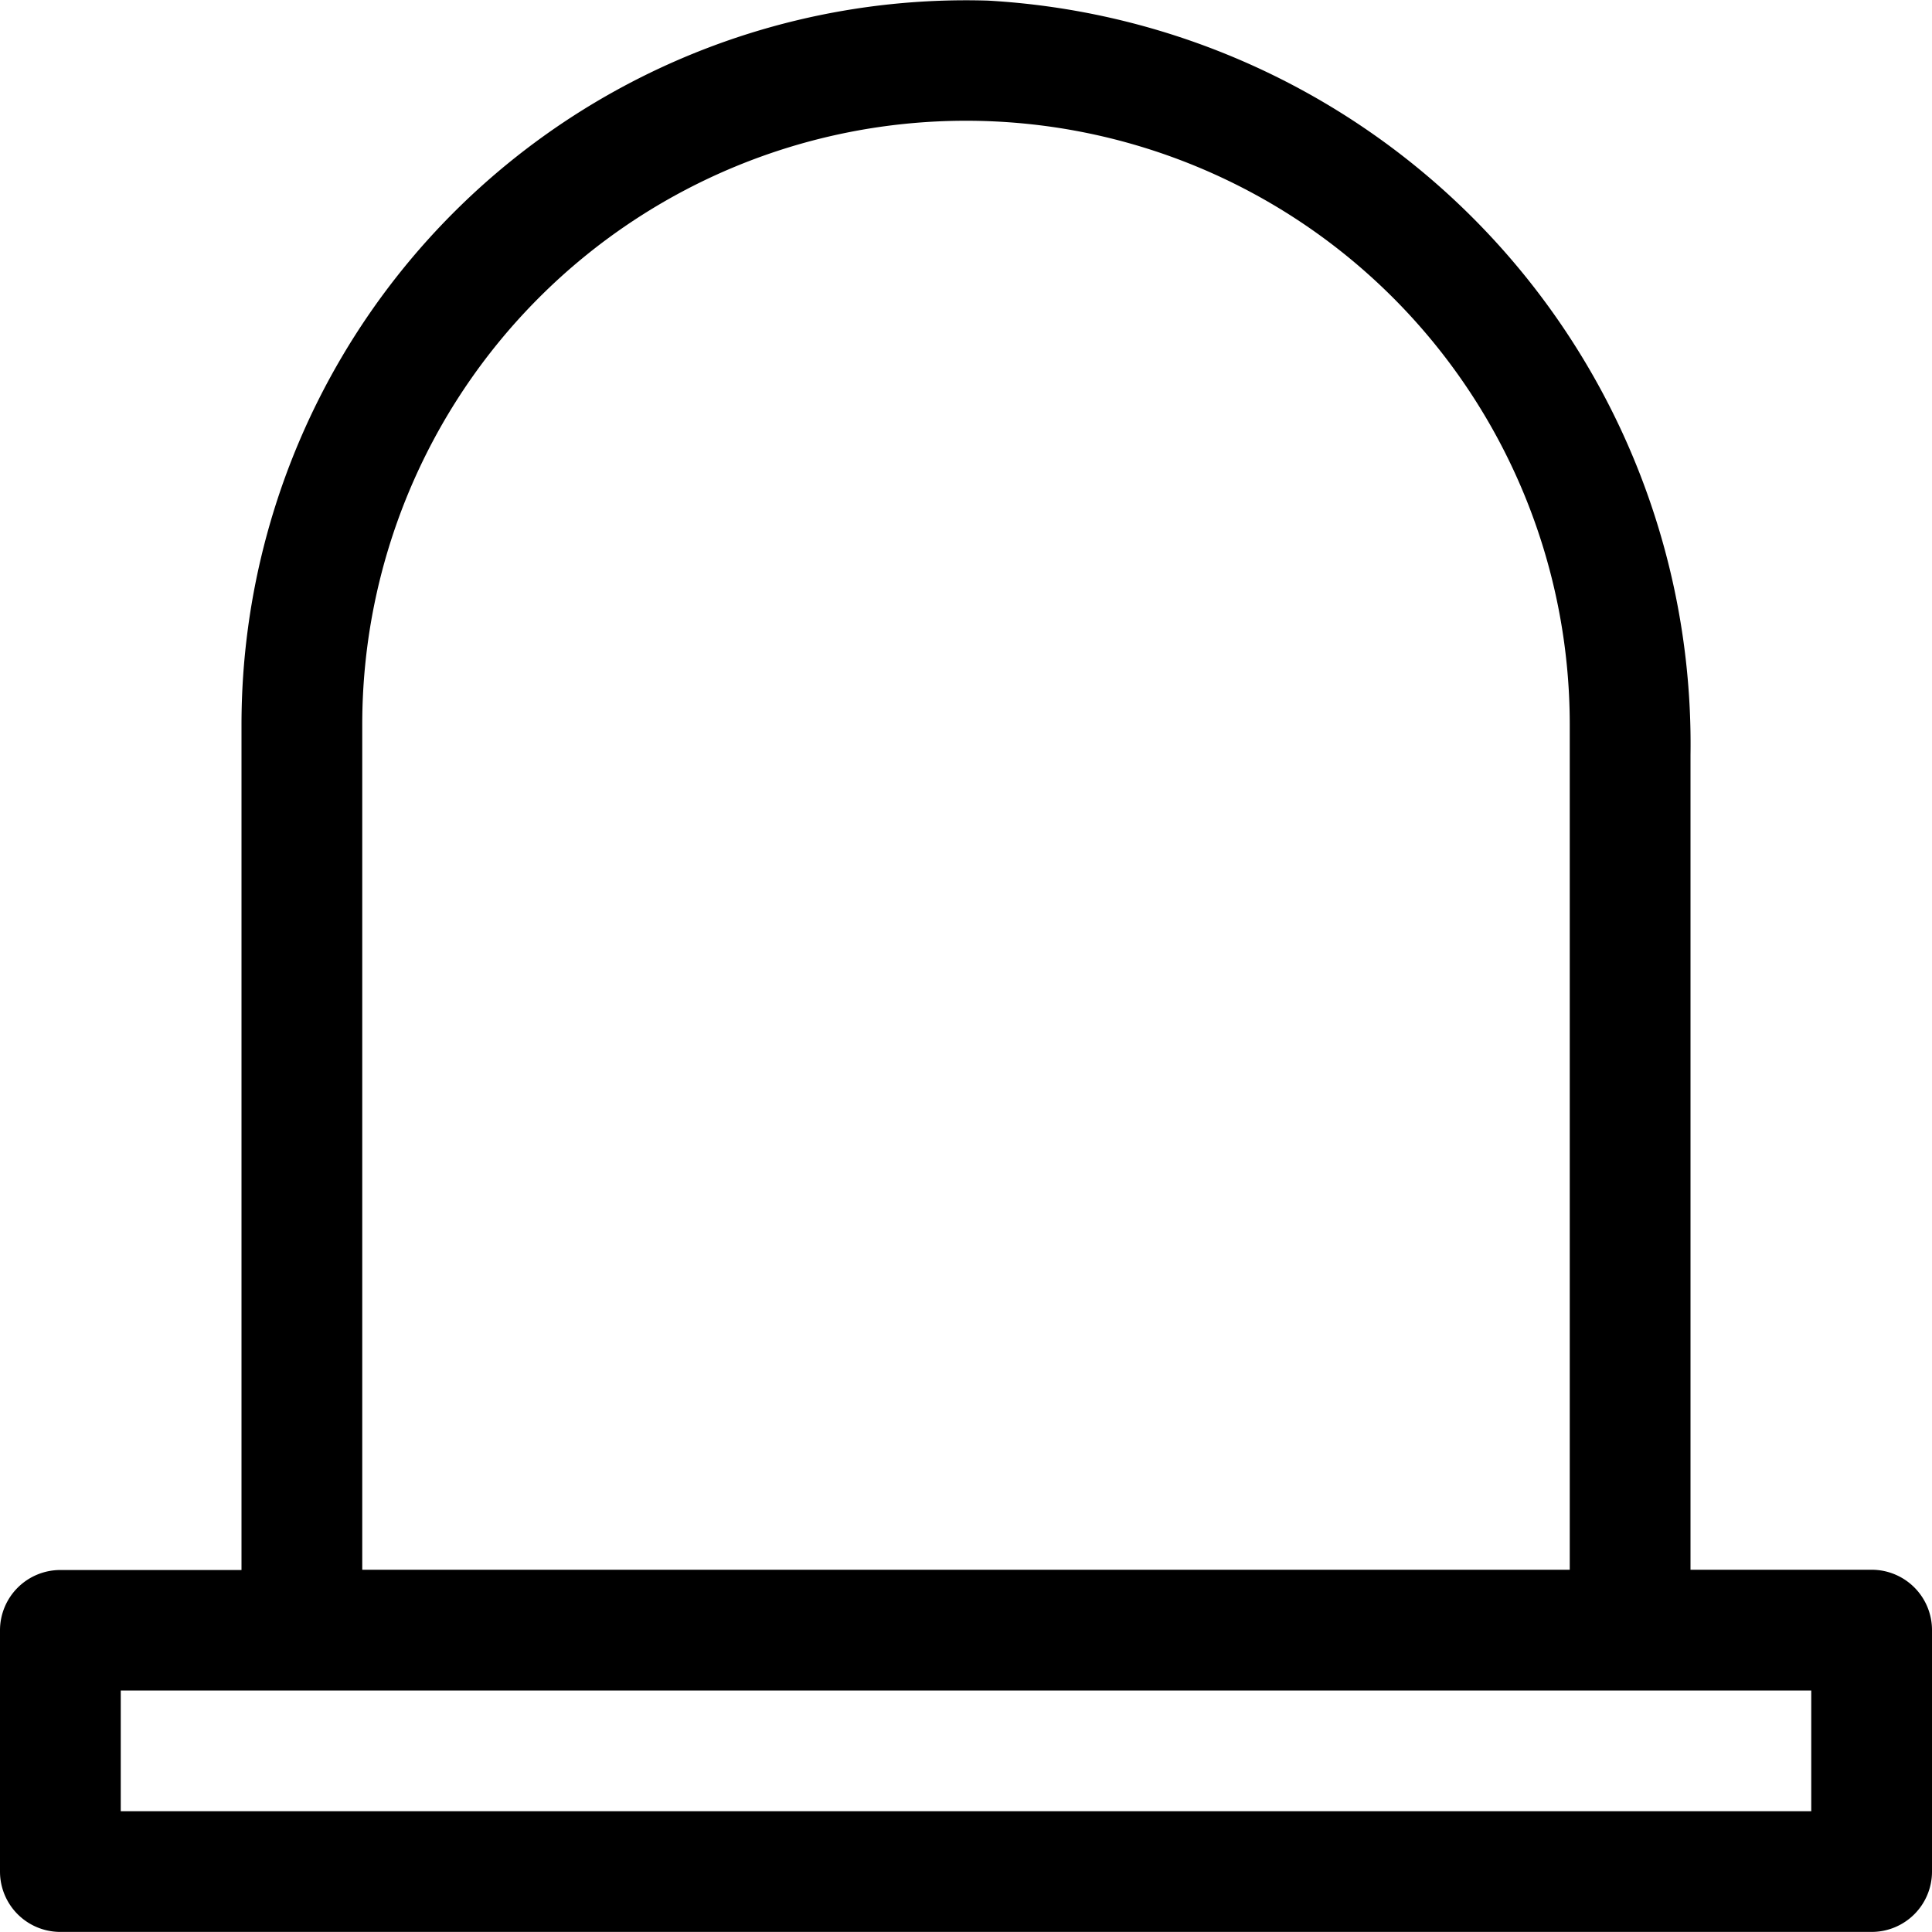 <svg xmlns="http://www.w3.org/2000/svg" width="22" height="22" viewBox="0 0 22 22">
  <path id="tombstone-alt" d="M21.313,17.876H19.25V8.6a8.479,8.479,0,0,0-8-8.592,8.25,8.25,0,0,0-8.5,8.246v9.625H.688A.687.687,0,0,0,0,18.564v2.75A.687.687,0,0,0,.688,22H21.313A.687.687,0,0,0,22,21.314v-2.75A.687.687,0,0,0,21.313,17.876ZM4.125,8.251a6.875,6.875,0,1,1,13.75,0v9.625H4.125Zm16.5,12.375H1.375l0-1.375H20.625l0,1.375Z" transform="translate(0 -0.001)"/>
</svg>
